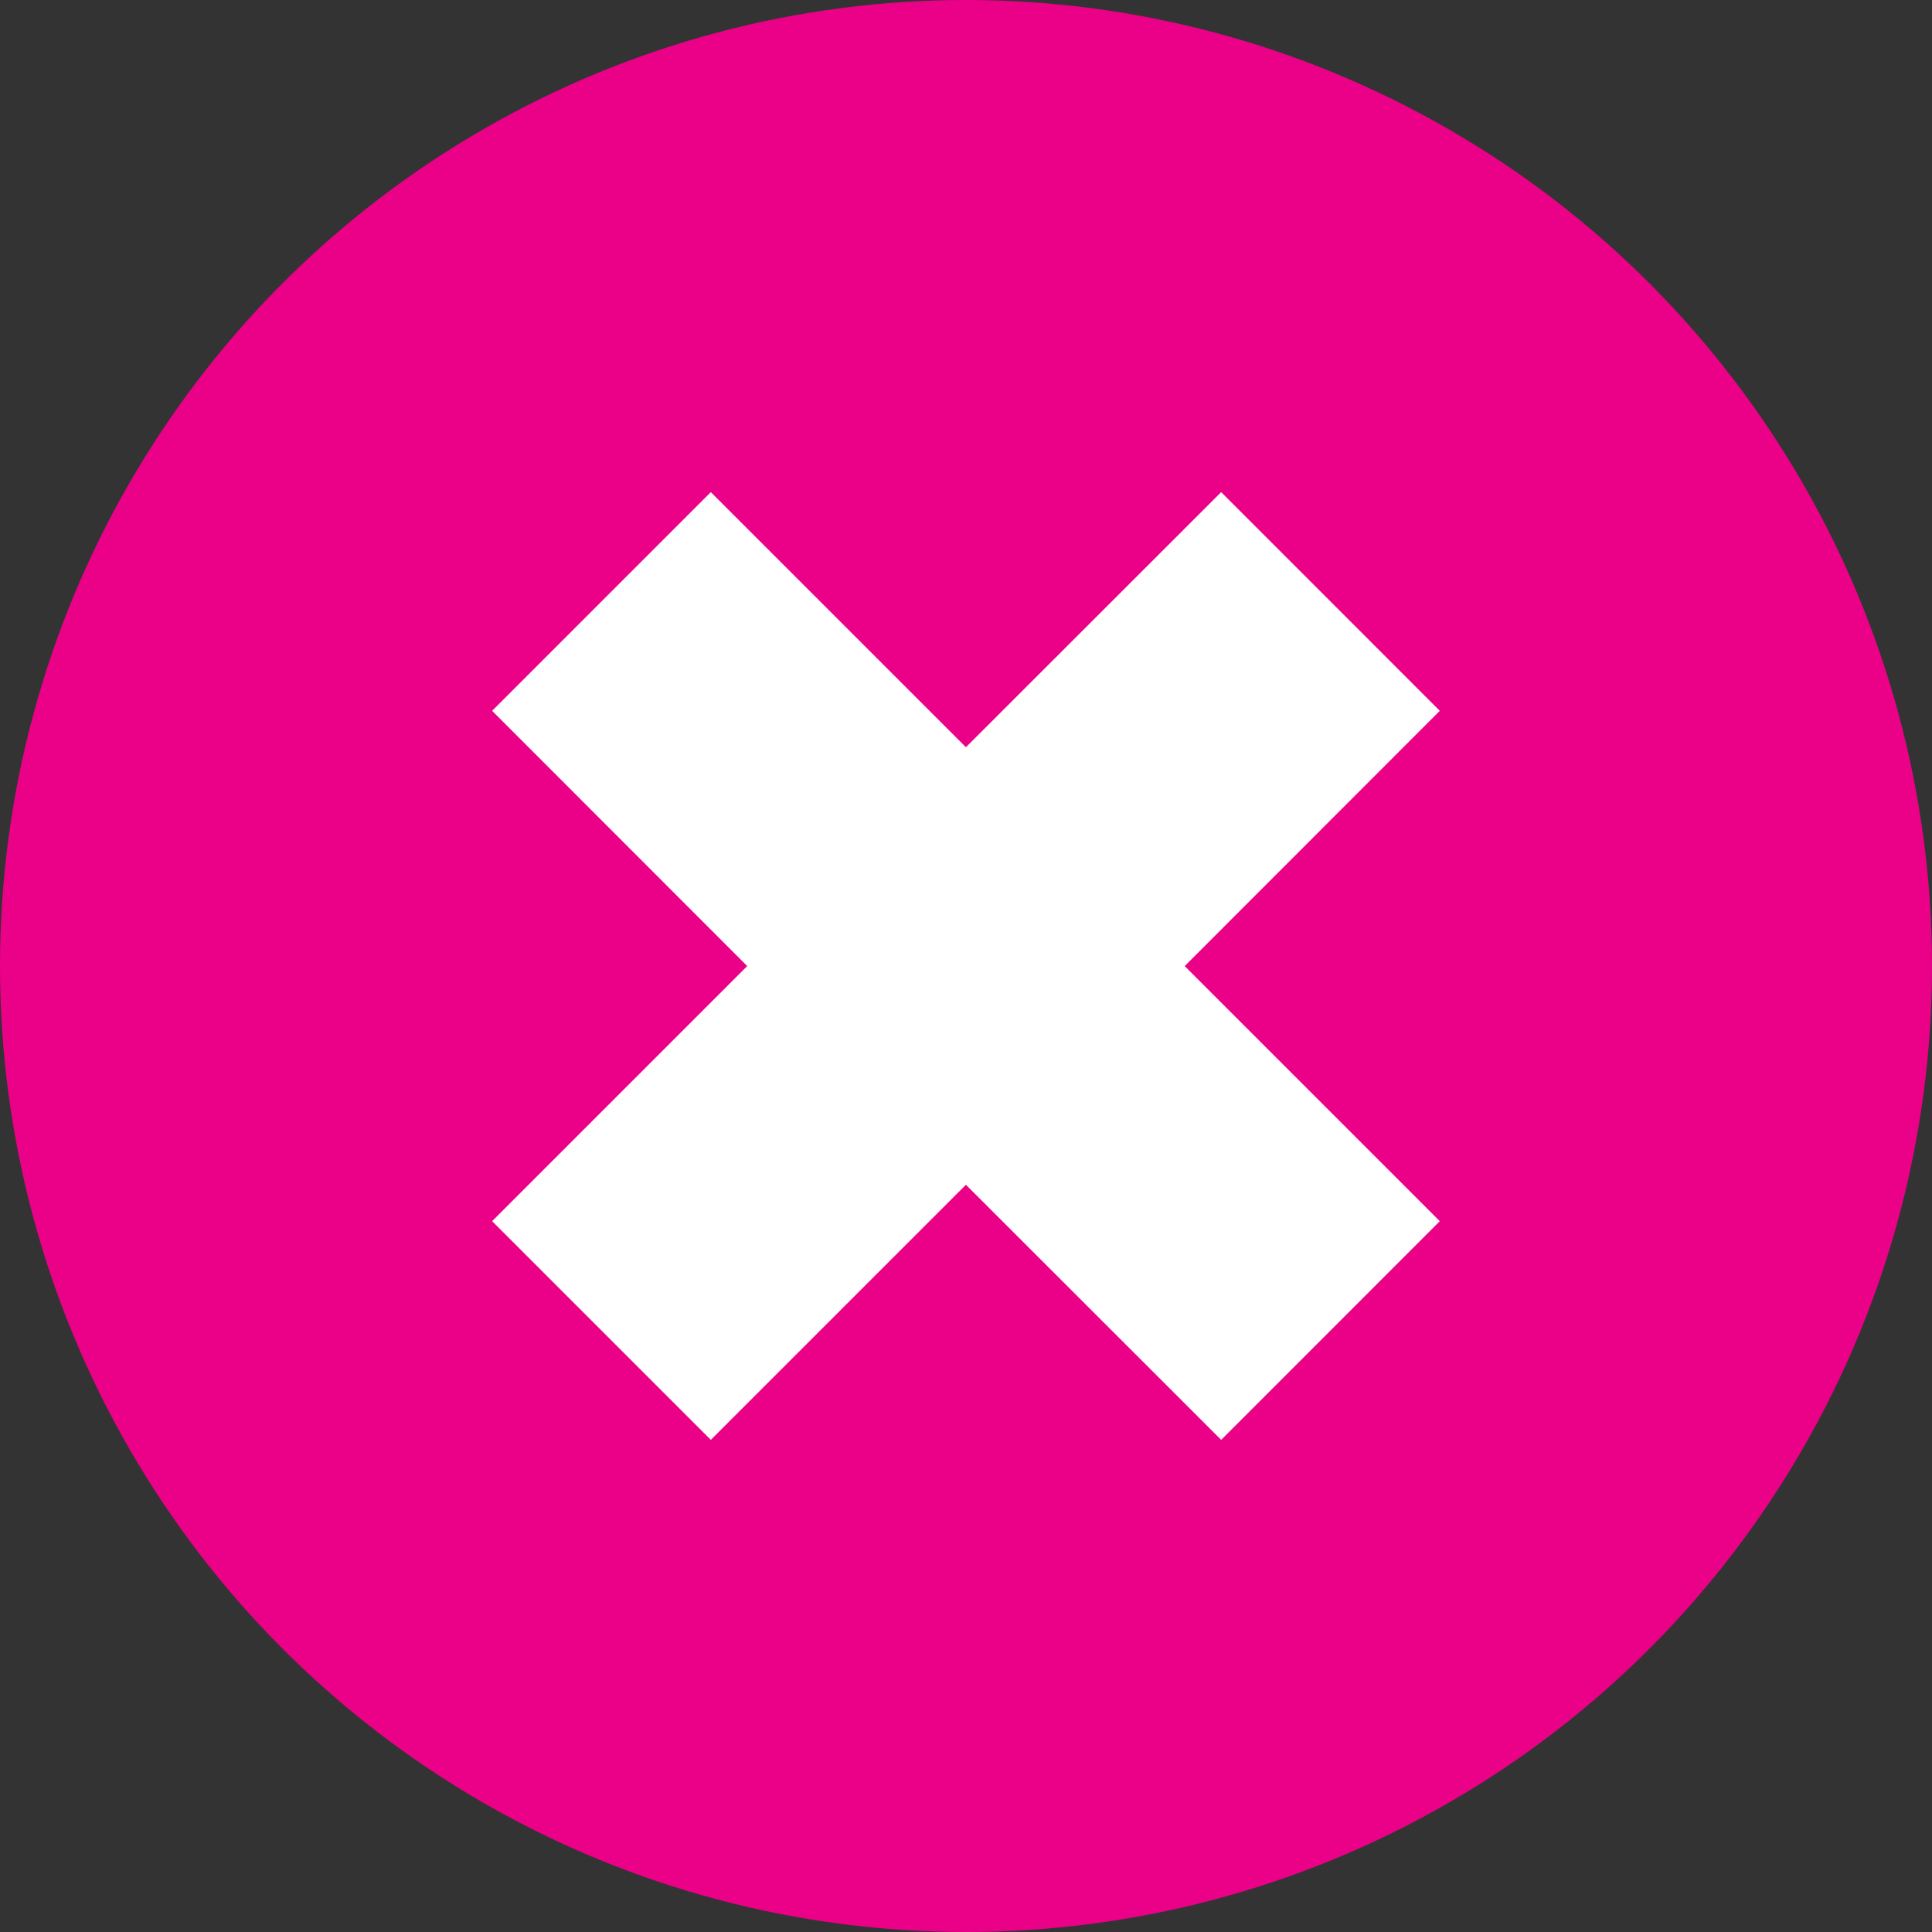 <?xml version="1.0" encoding="utf-8"?>
<!-- Generator: Adobe Illustrator 16.0.3, SVG Export Plug-In . SVG Version: 6.00 Build 0)  -->
<!DOCTYPE svg PUBLIC "-//W3C//DTD SVG 1.1//EN" "http://www.w3.org/Graphics/SVG/1.1/DTD/svg11.dtd">
<svg version="1.1" id="Ebene_1" xmlns="http://www.w3.org/2000/svg" xmlns:xlink="http://www.w3.org/1999/xlink" x="0px" y="0px"
	 width="25px" height="25px" viewBox="0 0 25 25" enable-background="new 0 0 25 25" xml:space="preserve">
<rect x="0" y="0" width="25" height="25" fill="#333333" stroke="none"/>
<circle fill="#EB0088" cx="12.5" cy="12.5" r="12.5"/>
<polygon fill="#FFFFFF" points="15.802,6.368 12.499,9.669 9.198,6.368 6.368,9.198 9.669,12.501 6.368,15.802 9.198,18.632 
	12.499,15.331 15.802,18.632 18.631,15.802 15.33,12.501 18.631,9.198 "/>
</svg>
